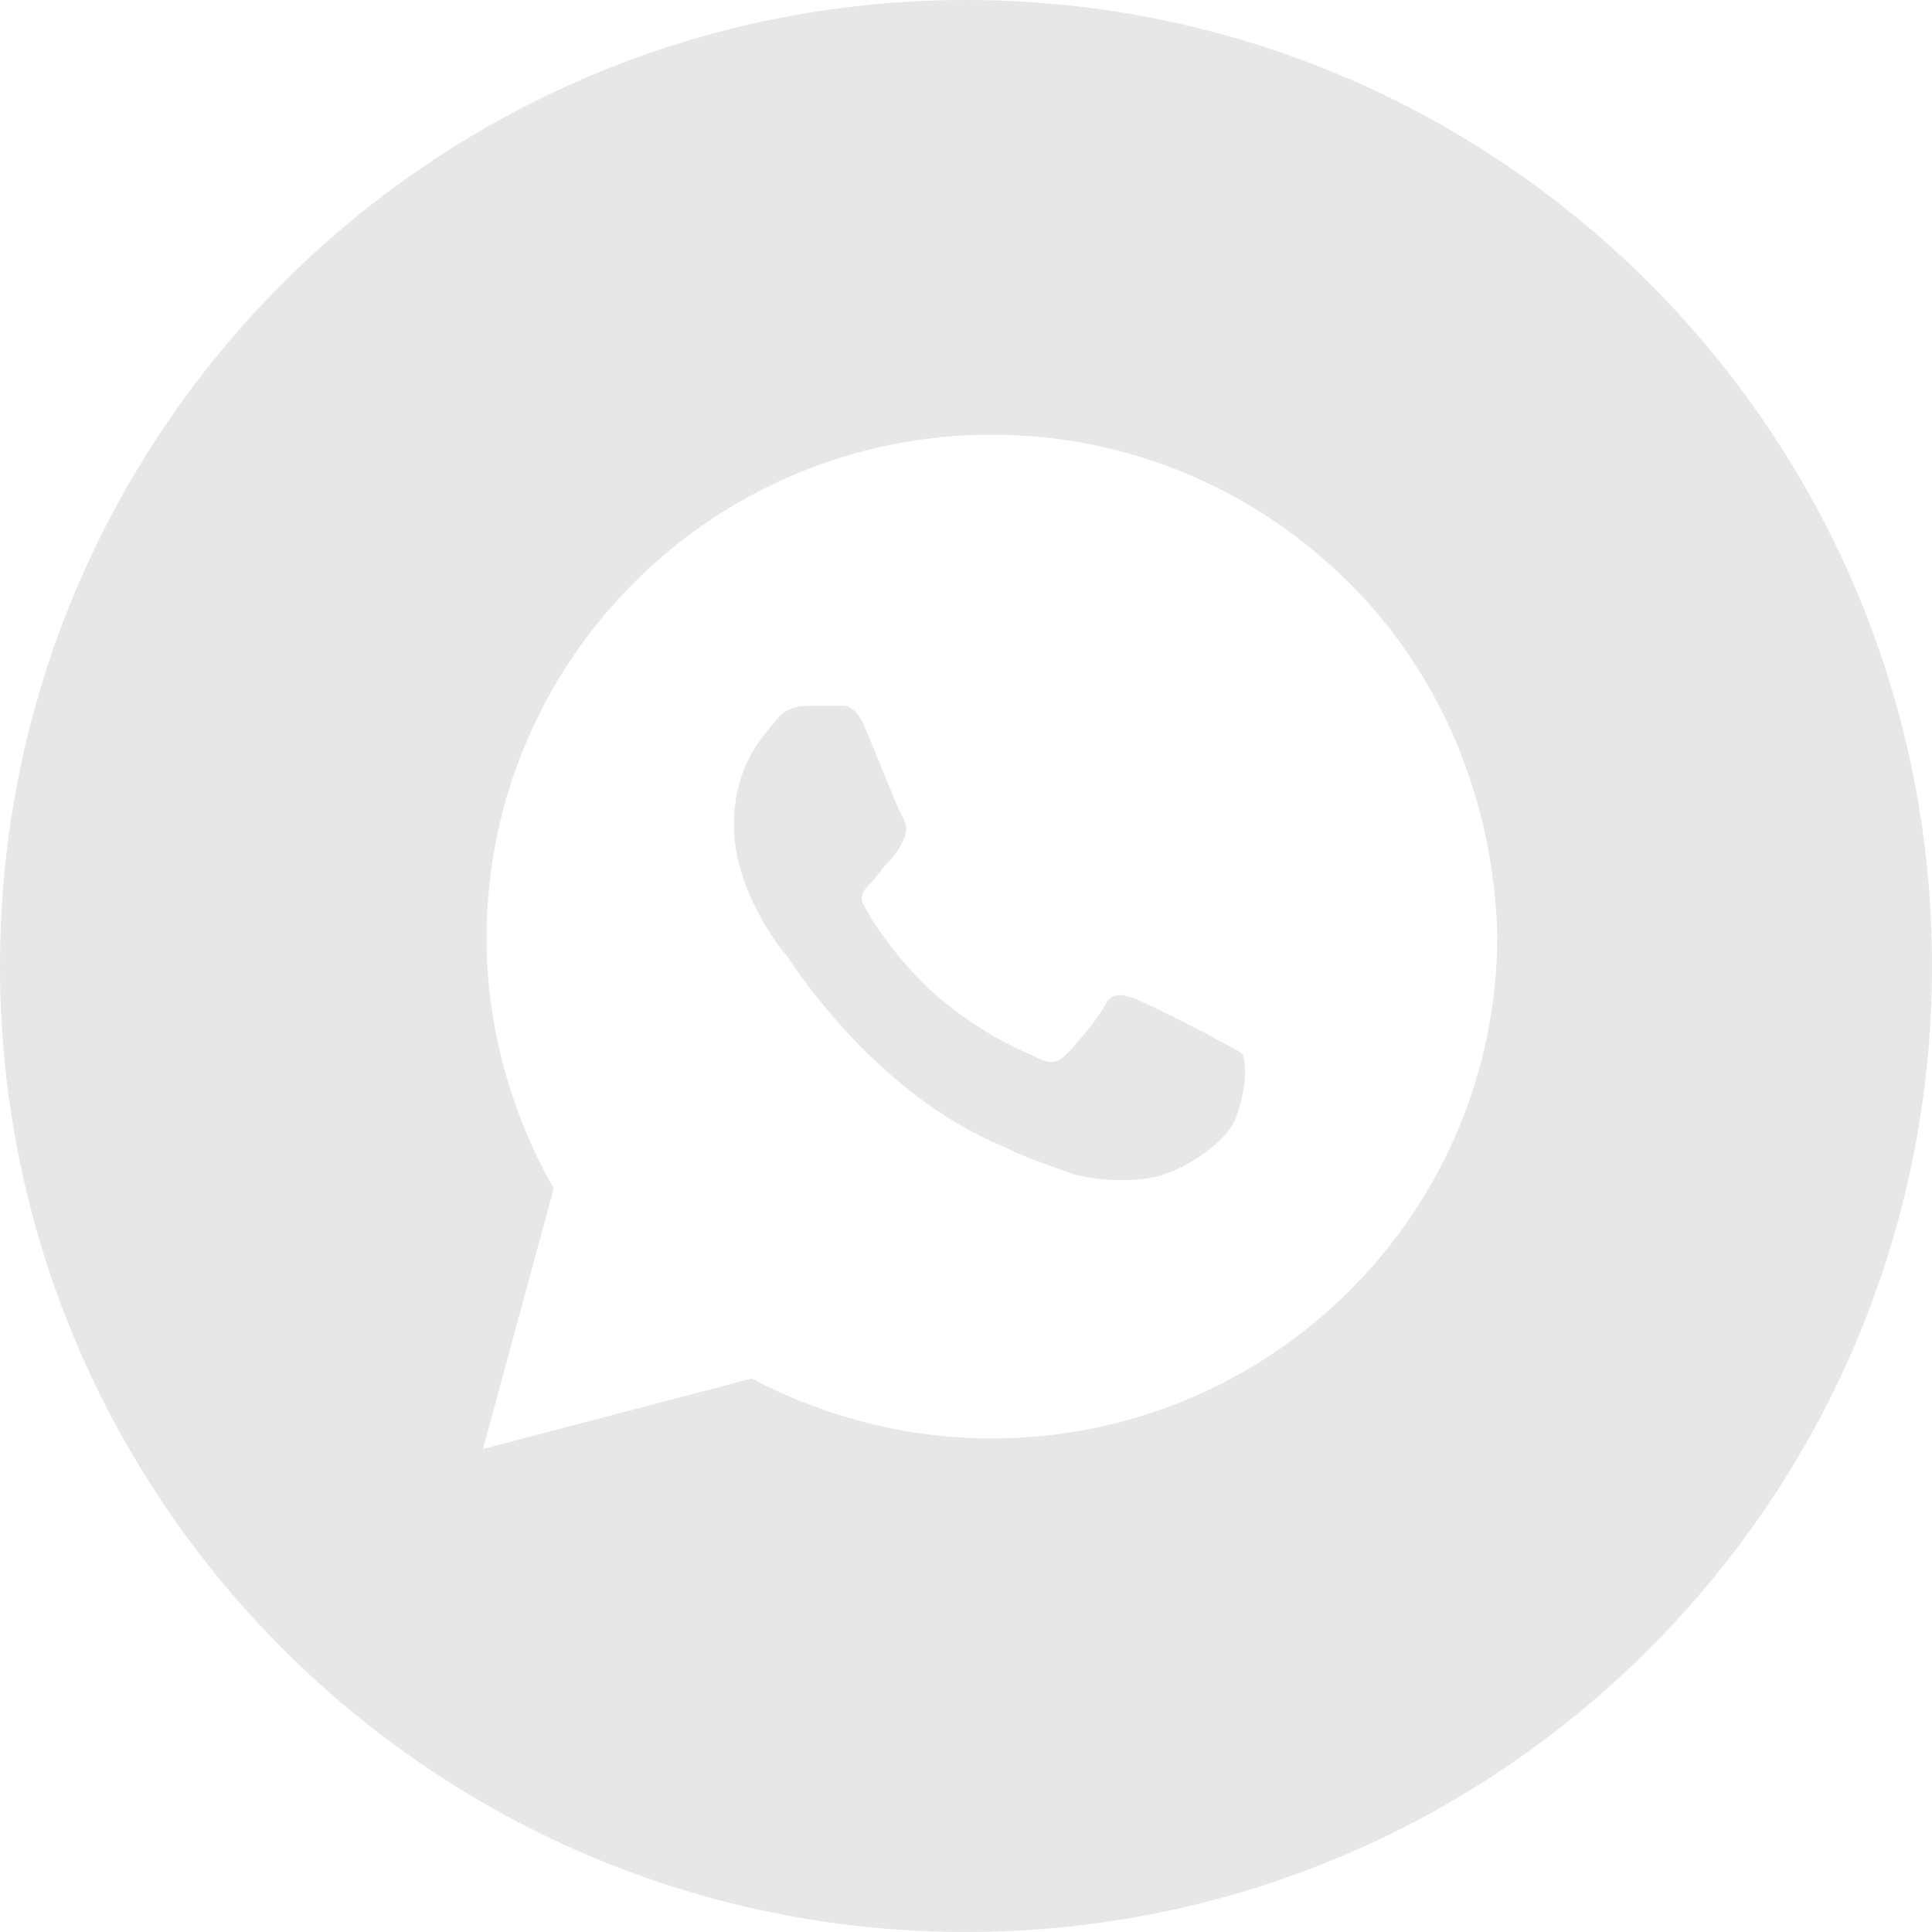 <?xml version="1.0" encoding="UTF-8"?> <svg xmlns="http://www.w3.org/2000/svg" width="30" height="30" viewBox="0 0 30 30" fill="none"> <path fill-rule="evenodd" clip-rule="evenodd" d="M15 30C23.284 30 30 23.284 30 15C30 6.716 23.284 0 15 0C6.716 0 0 6.716 0 15C0 23.284 6.716 30 15 30ZM15.402 6.75C17.488 6.75 19.463 7.57 20.945 9.047C22.427 10.523 23.195 12.492 23.25 14.516C23.25 18.836 19.738 22.336 15.402 22.336C14.085 22.336 12.823 22.008 11.671 21.406L7.5 22.5L8.598 18.453C7.939 17.305 7.555 15.938 7.555 14.57C7.555 10.25 11.067 6.75 15.402 6.75ZM17.872 18.289C18.256 18.234 19.024 17.797 19.189 17.359C19.354 16.922 19.354 16.539 19.299 16.375C19.244 16.32 19.134 16.266 18.915 16.156L18.915 16.156C18.75 16.047 17.762 15.555 17.598 15.5C17.433 15.445 17.268 15.391 17.159 15.609C17.049 15.828 16.665 16.266 16.555 16.375C16.445 16.484 16.335 16.539 16.116 16.43C16.083 16.413 16.041 16.394 15.99 16.371C15.71 16.244 15.176 16.002 14.524 15.445C13.921 14.898 13.537 14.297 13.427 14.078C13.317 13.914 13.427 13.805 13.537 13.695C13.559 13.673 13.591 13.631 13.629 13.583C13.682 13.514 13.747 13.431 13.811 13.367C13.921 13.258 13.976 13.148 14.03 13.039C14.085 12.93 14.085 12.82 14.03 12.711C13.994 12.675 13.815 12.235 13.65 11.829C13.564 11.62 13.483 11.419 13.427 11.289C13.28 10.947 13.133 10.954 13.024 10.96C13.012 10.96 12.999 10.961 12.988 10.961H12.604C12.439 10.961 12.22 10.961 12.055 11.18C12.033 11.209 12.006 11.241 11.974 11.279C11.768 11.524 11.396 11.966 11.396 12.82C11.396 13.805 12.11 14.734 12.22 14.844C12.223 14.848 12.226 14.854 12.231 14.861C12.4 15.116 13.646 16.999 15.567 17.797C15.873 17.949 16.153 18.049 16.387 18.132C16.488 18.168 16.582 18.201 16.665 18.234C17.104 18.344 17.543 18.344 17.872 18.289Z" fill="#E7E7E7"></path> </svg> 